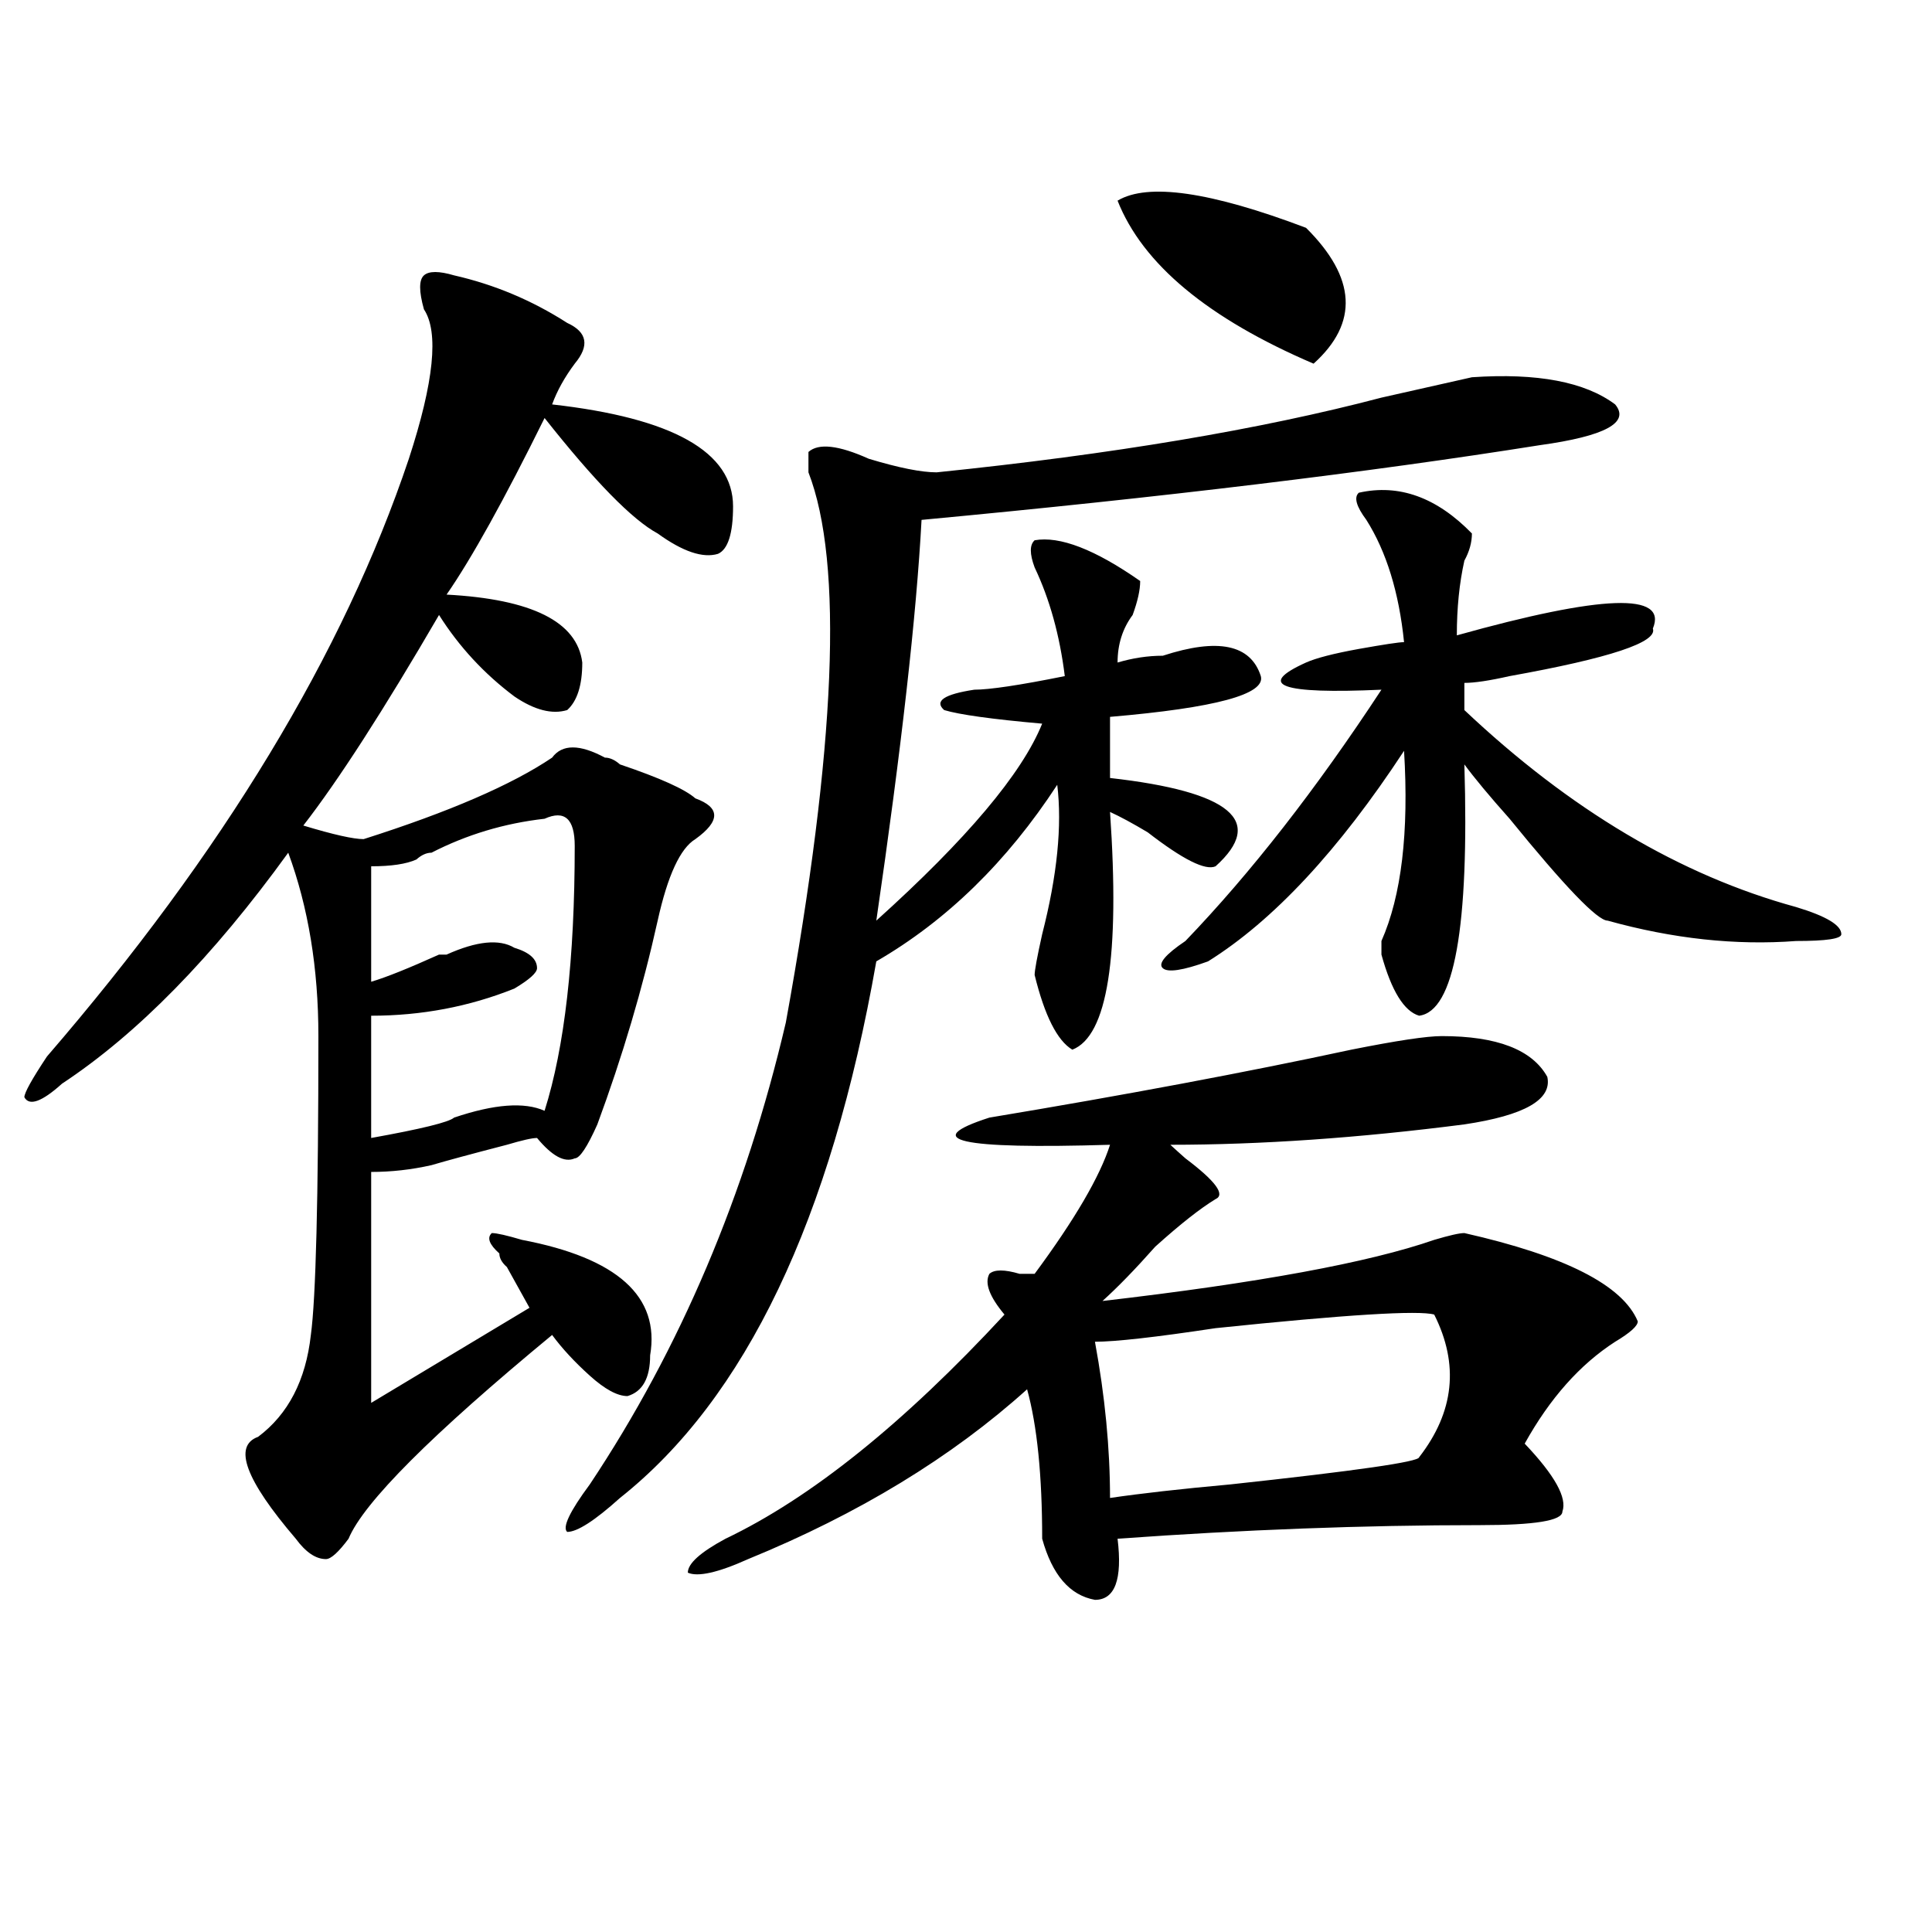 <?xml version="1.0" encoding="utf-8"?>
<!-- Generator: Adobe Illustrator 16.0.0, SVG Export Plug-In . SVG Version: 6.00 Build 0)  -->
<!DOCTYPE svg PUBLIC "-//W3C//DTD SVG 1.1//EN" "http://www.w3.org/Graphics/SVG/1.1/DTD/svg11.dtd">
<svg version="1.1" id="图层_1" xmlns="http://www.w3.org/2000/svg" xmlns:xlink="http://www.w3.org/1999/xlink" x="0px" y="0px"
	 width="1000px" height="1000px" viewBox="0 0 1000 1000" enable-background="new 0 0 1000 1000" xml:space="preserve">
<path d="M235.043,142.531c20.792,4.725,40.304,12.909,58.535,24.609c10.366,4.725,11.707,11.756,3.902,21.094
	c-5.243,7.031-9.146,14.063-11.707,21.094c62.438,7.031,93.656,24.609,93.656,52.734c0,14.063-2.622,22.303-7.805,24.609
	c-7.805,2.362-18.231-1.153-31.219-10.547c-13.048-7.031-32.56-26.916-58.535-59.766c-20.853,42.188-37.743,72.675-50.73,91.406
	c44.206,2.362,67.62,14.063,70.242,35.156c0,11.756-2.622,19.94-7.805,24.609c-7.805,2.362-16.95,0-27.316-7.031
	c-15.609-11.7-28.657-25.763-39.023-42.188c-28.657,49.219-52.071,85.584-70.242,108.984c15.609,4.725,25.976,7.031,31.219,7.031
	c44.206-14.063,76.706-28.125,97.559-42.188c5.183-7.031,14.269-7.031,27.316,0c2.562,0,5.183,1.209,7.805,3.516
	c20.792,7.031,33.78,12.909,39.023,17.578c12.987,4.725,12.987,11.756,0,21.094c-7.805,4.725-14.329,18.787-19.512,42.188
	c-7.805,35.156-18.231,70.313-31.219,105.469c-5.243,11.756-9.146,17.578-11.707,17.578c-5.243,2.362-11.707-1.153-19.512-10.547
	c-2.622,0-7.805,1.209-15.609,3.516c-18.231,4.725-31.219,8.24-39.023,10.547c-10.427,2.362-20.853,3.516-31.219,3.516
	c0,35.156,0,75.037,0,119.531c23.414-14.063,50.73-30.432,81.949-49.219c-2.622-4.669-6.524-11.7-11.707-21.094
	c-2.622-2.307-3.902-4.669-3.902-7.031c-5.243-4.669-6.524-8.185-3.902-10.547c2.562,0,7.805,1.209,15.609,3.516
	c49.39,9.394,71.522,29.334,66.34,59.766c0,11.756-3.902,18.787-11.707,21.094c-5.243,0-11.707-3.516-19.512-10.547
	S290.956,698,285.773,690.969c-62.438,51.581-97.559,86.737-105.363,105.469c-5.243,7.031-9.146,10.547-11.707,10.547
	c-5.243,0-10.427-3.516-15.609-10.547c-26.036-30.432-32.56-48.01-19.512-52.734c15.609-11.7,24.694-29.278,27.316-52.734
	c2.562-18.731,3.902-70.313,3.902-154.688c0-35.156-5.243-66.797-15.609-94.922c-39.023,53.943-78.047,93.769-117.07,119.531
	c-10.427,9.394-16.95,11.756-19.512,7.031c0-2.307,3.902-9.338,11.707-21.094c91.034-105.469,153.472-208.575,187.313-309.375
	c12.987-39.825,15.609-65.588,7.805-77.344c-2.622-9.338-2.622-15.216,0-17.578C221.995,140.225,227.238,140.225,235.043,142.531z
	 M281.871,423.781c-20.853,2.362-40.364,8.24-58.535,17.578c-2.622,0-5.243,1.209-7.805,3.516
	c-5.243,2.362-13.048,3.516-23.414,3.516c0,18.787,0,38.672,0,59.766c7.805-2.307,19.512-7.031,35.121-14.063h3.902
	c15.609-7.031,27.316-8.185,35.121-3.516c7.805,2.362,11.707,5.878,11.707,10.547c0,2.362-3.902,5.878-11.707,10.547
	c-23.414,9.394-48.169,14.063-74.145,14.063c0,23.456,0,44.55,0,63.281c25.976-4.669,40.304-8.185,42.926-10.547
	c20.792-7.031,36.401-8.185,46.828-3.516c10.366-32.794,15.609-78.497,15.609-137.109
	C297.48,423.781,292.237,419.112,281.871,423.781z M761.859,195.266c33.78-2.307,58.535,2.362,74.145,14.063
	c7.805,9.394-5.243,16.425-39.023,21.094c-88.474,14.063-195.117,26.972-319.992,38.672
	c-2.622,49.219-10.427,118.378-23.414,207.422c46.828-42.188,75.425-76.135,85.852-101.953c-26.036-2.307-42.926-4.669-50.73-7.031
	c-5.243-4.669,0-8.185,15.609-10.547c7.805,0,23.414-2.307,46.828-7.031c-2.622-21.094-7.805-39.825-15.609-56.25
	c-2.622-7.031-2.622-11.7,0-14.063c12.987-2.307,31.219,4.725,54.633,21.094c0,4.725-1.341,10.547-3.902,17.578
	c-5.243,7.031-7.805,15.271-7.805,24.609c7.805-2.307,15.609-3.516,23.414-3.516c28.597-9.338,45.487-5.822,50.73,10.547
	c2.562,9.394-23.414,16.425-78.047,21.094v31.641c62.438,7.031,80.608,22.303,54.633,45.703c-5.243,2.362-16.95-3.516-35.121-17.578
	c-7.805-4.669-14.329-8.185-19.512-10.547c5.183,75.037-1.341,116.016-19.512,123.047c-7.805-4.669-14.329-17.578-19.512-38.672
	c0-2.307,1.28-9.338,3.902-21.094c7.805-30.432,10.366-56.25,7.805-77.344c-26.036,39.881-57.255,70.313-93.656,91.406
	c-23.414,133.594-67.681,226.209-132.68,277.734c-13.048,11.756-22.134,17.578-27.316,17.578
	c-2.622-2.307,1.28-10.547,11.707-24.609C352.113,698,385.894,618.35,406.746,529.25c25.976-142.932,29.878-237.854,11.707-284.766
	c0-4.669,0-8.185,0-10.547c5.183-4.669,15.609-3.516,31.219,3.516c15.609,4.725,27.316,7.031,35.121,7.031
	c91.034-9.338,167.801-22.247,230.238-38.672C735.823,201.144,751.433,197.628,761.859,195.266z M746.25,536.281
	c28.597,0,46.828,7.031,54.633,21.094c2.562,11.756-11.707,19.94-42.926,24.609c-54.633,7.031-105.363,10.547-152.191,10.547
	c2.562,2.362,5.183,4.725,7.805,7.031c15.609,11.756,20.792,18.787,15.609,21.094c-7.805,4.725-18.231,12.909-31.219,24.609
	c-10.427,11.756-19.512,21.094-27.316,28.125c80.608-9.338,137.862-19.885,171.703-31.641c7.805-2.307,12.987-3.516,15.609-3.516
	c52.011,11.756,81.949,26.972,89.754,45.703c0,2.362-3.902,5.878-11.707,10.547c-18.231,11.756-33.841,29.334-46.828,52.734
	c15.609,16.425,22.073,28.125,19.512,35.156c0,4.725-14.329,7.031-42.926,7.031c-59.876,0-122.313,2.362-187.313,7.031
	c2.562,21.094-1.341,31.641-11.707,31.641c-13.048-2.362-22.134-12.909-27.316-31.641c0-32.794-2.622-58.557-7.805-77.344
	c-39.023,35.156-87.192,64.49-144.387,87.891c-15.609,7.031-26.036,9.338-31.219,7.031c0-4.725,6.464-10.547,19.512-17.578
	c44.206-21.094,92.315-59.766,144.387-116.016c-7.805-9.338-10.427-16.369-7.805-21.094c2.562-2.307,7.805-2.307,15.609,0h7.805
	c20.792-28.125,33.78-50.372,39.023-66.797c-78.047,2.362-98.899-2.307-62.438-14.063c70.242-11.7,132.68-23.4,187.313-35.156
	C722.836,538.644,738.445,536.281,746.25,536.281z M742.348,680.422c-7.805-2.307-45.548,0-113.168,7.031
	c-31.219,4.725-52.071,7.031-62.438,7.031c5.183,28.125,7.805,55.097,7.805,80.859c15.609-2.307,36.401-4.669,62.438-7.031
	c64.999-7.031,97.559-11.7,97.559-14.063C752.714,730.85,755.335,706.24,742.348,680.422z M578.449,103.859
	c15.609-9.338,48.108-4.669,97.559,14.063c25.976,25.818,27.316,49.219,3.902,70.313
	C625.277,164.834,591.437,136.709,578.449,103.859z M703.324,255.031c20.792-4.669,40.304,2.362,58.535,21.094
	c0,4.725-1.341,9.394-3.902,14.063c-2.622,11.756-3.902,24.609-3.902,38.672c75.425-21.094,109.266-22.247,101.461-3.516
	c2.562,7.031-22.134,15.271-74.145,24.609c-10.427,2.362-18.231,3.516-23.414,3.516v14.063
	c54.633,51.581,111.827,85.584,171.703,101.953c15.609,4.725,23.414,9.394,23.414,14.063c0,2.362-7.805,3.516-23.414,3.516
	c-31.219,2.362-63.778-1.153-97.559-10.547c-5.243,0-22.134-17.578-50.73-52.734c-10.427-11.7-18.231-21.094-23.414-28.125
	c2.562,84.375-5.243,127.771-23.414,130.078c-7.805-2.307-14.329-12.854-19.512-31.641v-7.031
	c10.366-23.4,14.269-56.25,11.707-98.438c-33.841,51.581-67.681,87.891-101.461,108.984c-13.048,4.725-20.853,5.878-23.414,3.516
	c-2.622-2.307,1.28-7.031,11.707-14.063c33.78-35.156,67.62-78.497,101.461-130.078c-52.071,2.362-65.06-2.307-39.023-14.063
	c5.183-2.307,14.269-4.669,27.316-7.031c12.987-2.307,20.792-3.516,23.414-3.516c-2.622-25.763-9.146-46.856-19.512-63.281
	C701.983,262.063,700.702,257.394,703.324,255.031z"/>
</svg>
